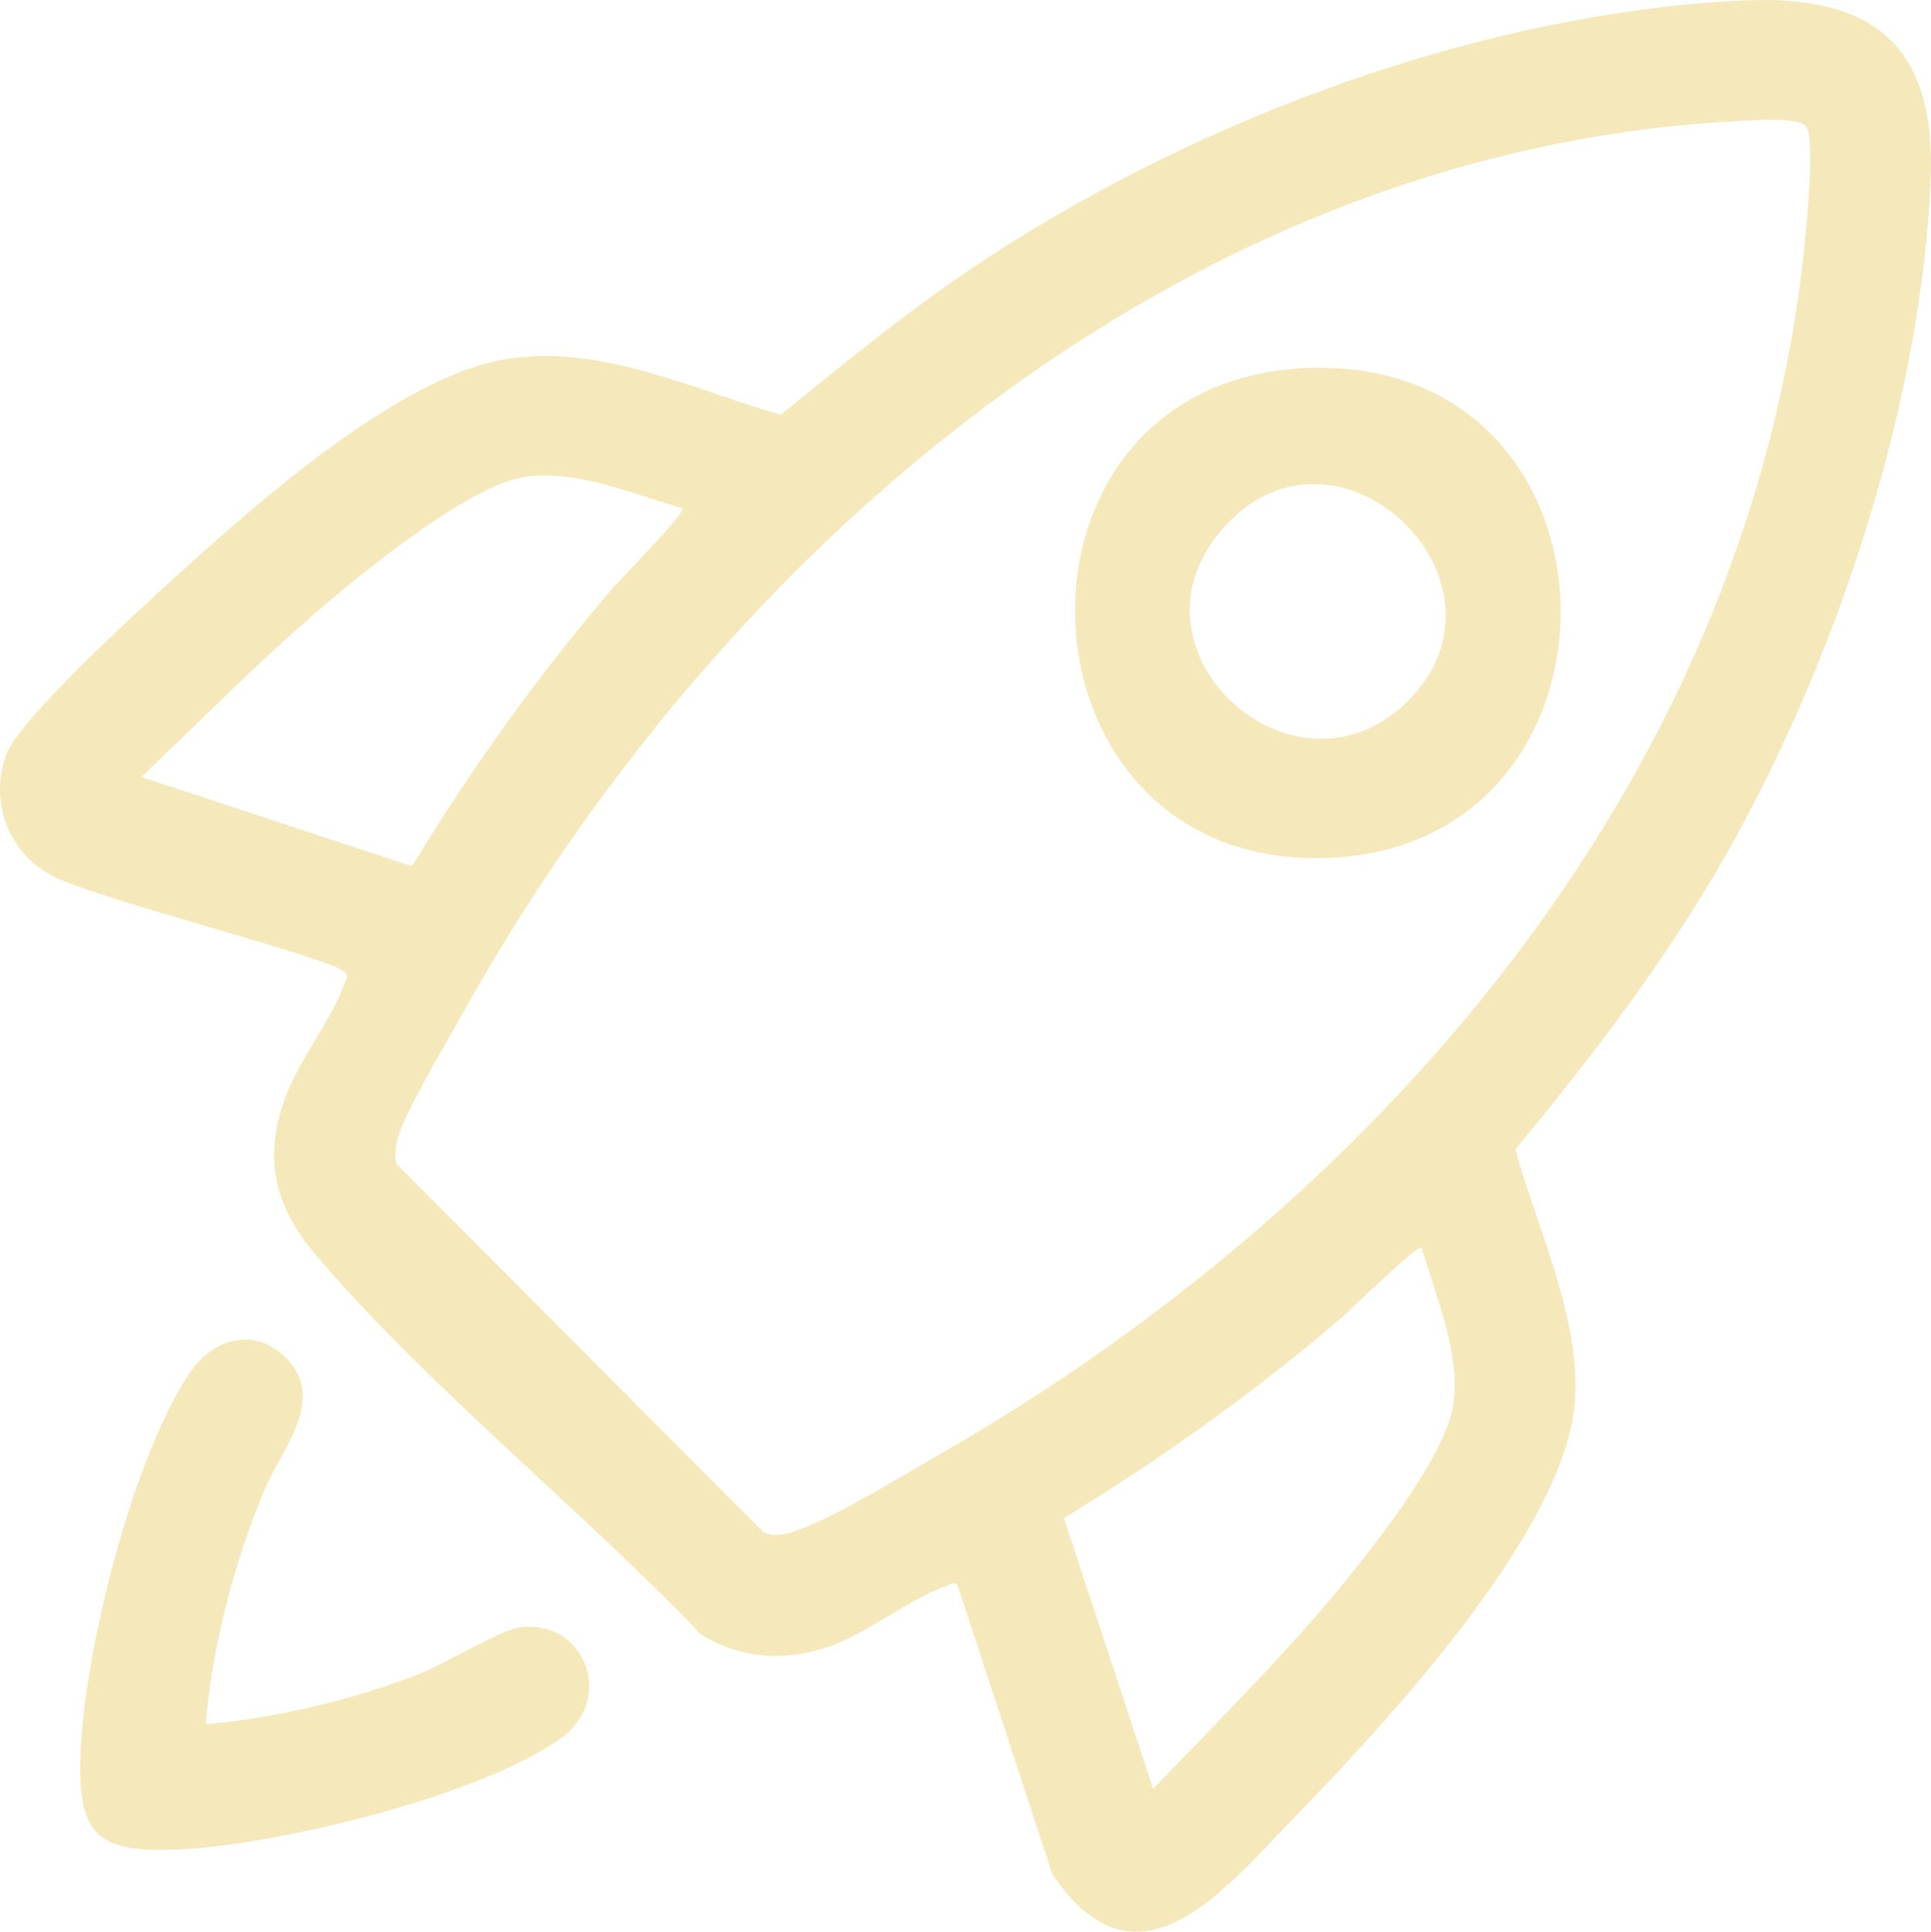 <svg id="Layer_2" data-name="Layer 2" xmlns="http://www.w3.org/2000/svg" viewBox="0 0 239.03 239.09"><defs><style>.cls-1{fill:#f5e9bb}</style></defs><g id="Layer_1-2" data-name="Layer 1"><g id="kG4aPh.tif"><path class="cls-1" d="M215.89.06c16.02-.74 23.78 5.61 23.1 22.1-1.12 27.02-11.02 57.49-23.91 81.09-7.66 14.03-17.34 26.75-27.5 39.02 2.67 9.71 8 20.58 7.4 30.89-.93 16.17-23.81 40.5-34.98 52.02-8.48 8.74-19.3 22.44-29.76 6.74l-11.73-35.79c-.52-.46-.92.03-1.37.18-4.09 1.33-9.62 5.7-14.16 7.36-5.59 2.04-11.02 1.75-16.15-1.33-14.88-15.55-34.04-30.83-47.85-47.15-5.11-6.03-6.42-12.07-3.58-19.6 1.66-4.39 5.88-9.85 7.21-13.8.17-.5.58-.8.17-1.38-1.29-1.8-32.56-9.53-36.76-12.26-5.17-3.01-7.28-9.04-5.27-14.71C2.32 89 17.64 75.11 21.98 71.17c9.8-8.89 26.94-24.06 39.91-26.59 11.85-2.31 23.65 3.55 34.75 6.76 8.41-6.83 16.8-13.7 25.9-19.62C149.19 14.35 183.87 1.54 215.89.06Zm-2 15C145.48 19.11 88.78 68.57 56.91 126.08c-1.84 3.32-6.86 11.71-7.68 14.82-.28 1.06-.44 2.08-.14 3.16l45.41 45.59c1.32.61 2.56.28 3.86-.13 4.49-1.42 13.49-6.95 17.97-9.52 55.37-31.78 100.92-85.04 107.16-150.84.24-2.49 1.17-12.12.05-13.54-1-1.27-7.72-.67-9.65-.55ZM84.49 62.92c-6.01-1.72-12.82-4.71-19.2-3.95-5.99.71-16.67 9.03-21.54 12.96-9.2 7.41-17.7 16.09-26.25 24.24l33.51 11.04c7.29-12.05 15.58-23.58 24.72-34.29.88-1.03 9.16-9.46 8.76-9.99Zm91.49 91.49c-.53-.41-8.96 7.88-9.99 8.76-10.72 9.15-22.25 17.41-34.29 24.72l11.04 33.51c8.16-8.52 16.83-17.06 24.24-26.25 3.94-4.89 12.23-15.53 12.96-21.54.78-6.47-2.22-13.1-3.95-19.19ZM25.49 213.41c8.94-.83 18.15-2.99 26.49-6.26 3.05-1.2 9.9-5.36 12.29-5.71 7.92-1.19 12.07 8.69 5.18 13.69-9.82 7.12-35.1 13.22-47.22 13.78-10.04.46-12.65-1.57-12.27-11.77.49-12.8 6.34-36.34 13.42-47.08 2.79-4.23 7.84-5.96 11.84-2.15 5.41 5.15-.33 11.34-2.48 16.51-3.78 9.1-6.44 19.16-7.27 28.98Z"/><path class="cls-1" d="M162.4 45.53c40.72-.97 41.14 60.43.75 60.69-39.07.26-40.87-59.74-.75-60.69Zm11.91 41.2c14.55-14.55-8.39-36.89-22.52-21.77-14.21 15.21 8.43 35.87 22.52 21.77Z"/></g></g></svg>